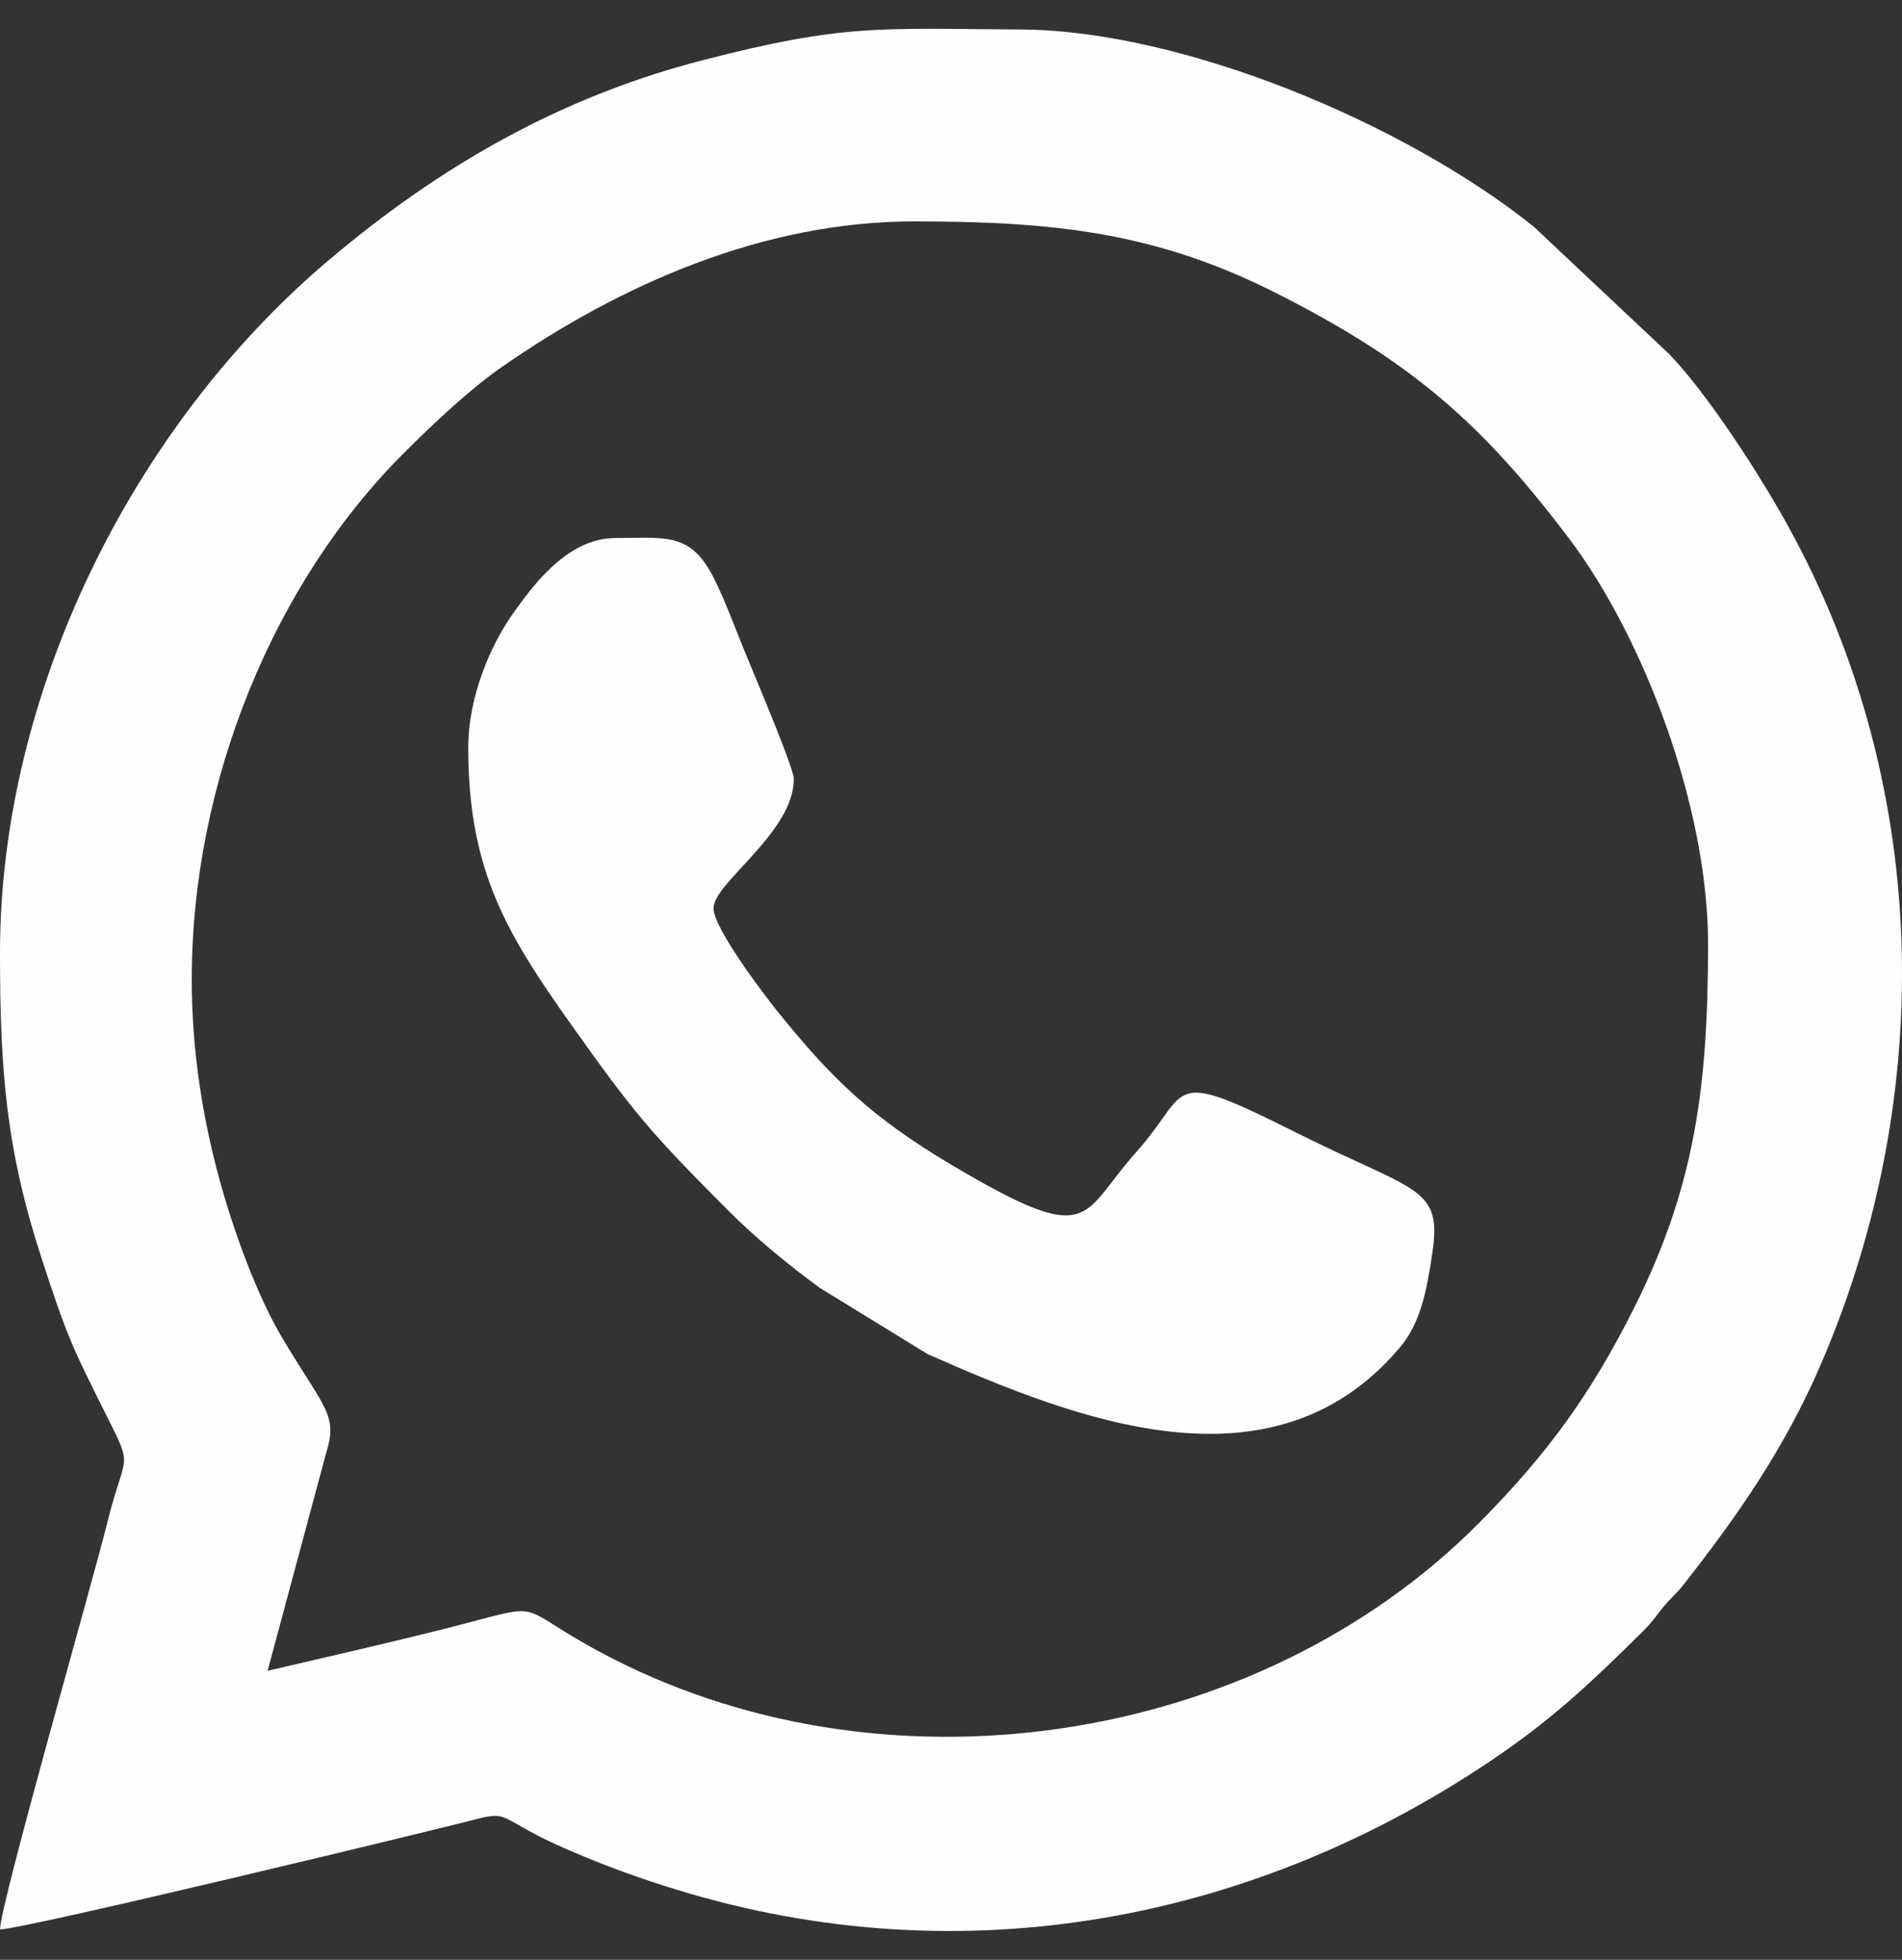 <svg width="33" height="34" viewBox="0 0 33 34" fill="none" xmlns="http://www.w3.org/2000/svg">
<rect x="0" y="0" width="33" height="34" fill="#333333" stroke="none"/>
<path fill-rule="evenodd" clip-rule="evenodd" d="M3.327 16.994C3.327 13.557 4.757 10.096 7.022 7.845C7.508 7.361 8.149 6.753 8.712 6.363C10.786 4.924 13.254 3.841 15.862 3.841C18.291 3.841 20.058 4.033 22.13 5.079C24.48 6.265 25.711 7.34 27.225 9.345C28.514 11.051 29.635 13.995 29.635 16.375C29.635 18.841 29.409 20.579 28.357 22.68C27.603 24.187 26.842 25.231 25.67 26.413C21.796 30.322 15.277 31.285 10.394 28.651C8.835 27.81 9.566 27.791 7.707 28.259C6.662 28.522 5.653 28.75 4.643 28.986L5.66 25.202C5.864 24.547 5.637 24.449 4.907 23.228C4.455 22.471 4.054 21.36 3.807 20.459C3.528 19.438 3.327 18.268 3.327 16.994ZM0 16.53C0 18.579 0.107 19.95 0.725 21.84C1.162 23.18 1.248 23.362 1.831 24.524C2.332 25.523 2.17 25.158 1.857 26.433C1.623 27.385 0.01 33.012 0 33.473C0.453 33.463 7.669 31.717 8.172 31.583C8.899 31.389 8.587 31.547 9.882 32.103C10.503 32.37 11.082 32.582 11.751 32.787C16.706 34.306 21.817 33.343 26.044 30.425C26.997 29.767 27.685 29.115 28.495 28.31C28.678 28.127 28.699 28.079 28.85 27.891C28.983 27.726 29.072 27.666 29.216 27.483C30.139 26.309 30.963 25.129 31.592 23.67C33.595 19.026 33.551 13.511 30.877 8.866C30.418 8.069 29.596 6.8 28.959 6.141L26.607 3.929C24.361 2.13 20.514 0.53 17.721 0.512C15.216 0.496 14.646 0.414 12.209 1.04C9.708 1.682 7.616 2.896 5.703 4.514C2.294 7.398 0 12.029 0 16.53Z" fill="#FEFEFE"/>
<path fill-rule="evenodd" clip-rule="evenodd" d="M8.124 12.971C8.124 15.091 8.784 16.189 9.904 17.767C11.009 19.323 11.284 19.646 12.632 20.998C13.112 21.48 13.674 21.94 14.225 22.344L16.095 23.492C18.666 24.628 22.069 25.978 24.274 23.394C24.646 22.959 24.749 22.422 24.853 21.727C25.025 20.577 24.555 20.684 22.491 19.65C20.183 18.494 20.686 18.903 19.711 19.991C18.727 21.09 18.984 21.676 16.513 20.211C15.142 19.398 14.434 18.724 13.473 17.525C13.255 17.253 12.38 16.105 12.38 15.756C12.38 15.314 13.773 14.445 13.773 13.512C13.773 13.31 13.012 11.535 12.867 11.169C12.714 10.786 12.552 10.361 12.384 10.027C11.98 9.225 11.546 9.334 10.678 9.334C9.849 9.334 9.253 10.147 8.897 10.649C8.523 11.178 8.124 12.069 8.124 12.971Z" fill="#FEFEFE"/>
</svg>
